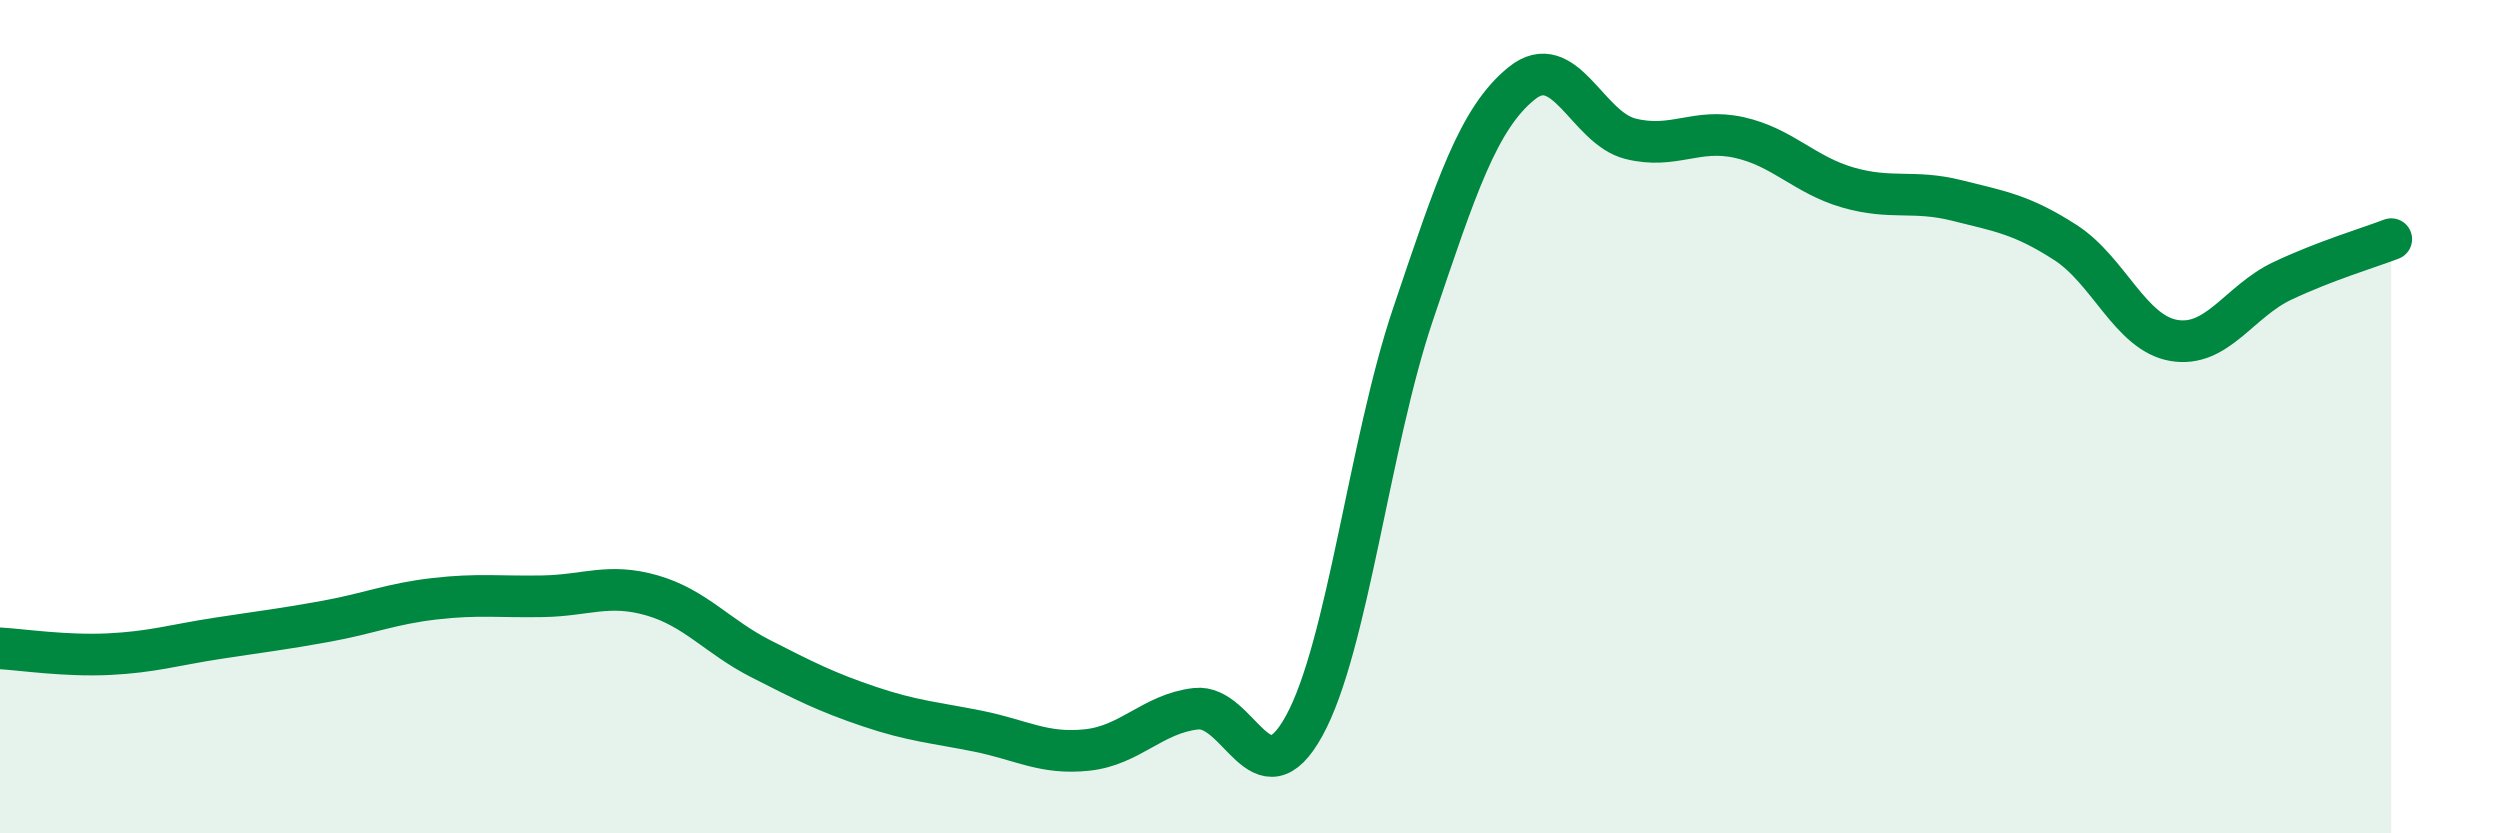 
    <svg width="60" height="20" viewBox="0 0 60 20" xmlns="http://www.w3.org/2000/svg">
      <path
        d="M 0,15.56 C 0.52,15.59 1.57,15.75 2.61,15.7 C 3.65,15.65 4.18,15.48 5.22,15.32 C 6.26,15.16 6.79,15.1 7.83,14.91 C 8.87,14.72 9.39,14.49 10.43,14.37 C 11.47,14.25 12,14.33 13.04,14.31 C 14.08,14.29 14.61,13.99 15.65,14.29 C 16.69,14.59 17.22,15.28 18.26,15.81 C 19.3,16.34 19.83,16.61 20.87,16.96 C 21.91,17.31 22.44,17.34 23.48,17.55 C 24.52,17.76 25.05,18.11 26.09,18 C 27.13,17.89 27.66,17.13 28.7,17.01 C 29.74,16.89 30.26,19.31 31.3,17.42 C 32.34,15.53 32.87,10.63 33.91,7.55 C 34.95,4.47 35.48,2.84 36.52,2 C 37.56,1.16 38.09,3.07 39.13,3.33 C 40.17,3.59 40.7,3.07 41.74,3.3 C 42.78,3.53 43.31,4.2 44.35,4.5 C 45.39,4.8 45.92,4.55 46.96,4.81 C 48,5.07 48.53,5.15 49.57,5.82 C 50.61,6.49 51.13,7.99 52.17,8.17 C 53.21,8.35 53.74,7.23 54.78,6.74 C 55.82,6.25 56.87,5.94 57.39,5.74L57.39 20L0 20Z"
        fill="#008740"
        opacity="0.1"
        stroke-linecap="round"
        stroke-linejoin="round"
      />
      <path
        d="M 0,15.56 C 0.52,15.59 1.57,15.75 2.61,15.7 C 3.65,15.65 4.18,15.48 5.22,15.32 C 6.26,15.16 6.79,15.1 7.83,14.91 C 8.87,14.72 9.39,14.49 10.43,14.37 C 11.47,14.25 12,14.33 13.04,14.31 C 14.08,14.29 14.61,13.99 15.65,14.29 C 16.69,14.59 17.22,15.28 18.26,15.81 C 19.3,16.34 19.83,16.61 20.87,16.96 C 21.91,17.31 22.44,17.34 23.48,17.55 C 24.52,17.76 25.05,18.11 26.09,18 C 27.13,17.89 27.66,17.13 28.7,17.01 C 29.74,16.89 30.26,19.31 31.3,17.42 C 32.34,15.53 32.87,10.63 33.91,7.55 C 34.95,4.47 35.48,2.84 36.52,2 C 37.56,1.16 38.09,3.07 39.13,3.33 C 40.17,3.59 40.7,3.07 41.74,3.3 C 42.78,3.53 43.31,4.2 44.35,4.5 C 45.39,4.8 45.92,4.55 46.96,4.81 C 48,5.07 48.53,5.15 49.57,5.82 C 50.61,6.49 51.13,7.99 52.17,8.17 C 53.21,8.35 53.74,7.23 54.78,6.74 C 55.82,6.25 56.87,5.94 57.39,5.74"
        stroke="#008740"
        stroke-width="1"
        fill="none"
        stroke-linecap="round"
        stroke-linejoin="round"
      />
    </svg>
  